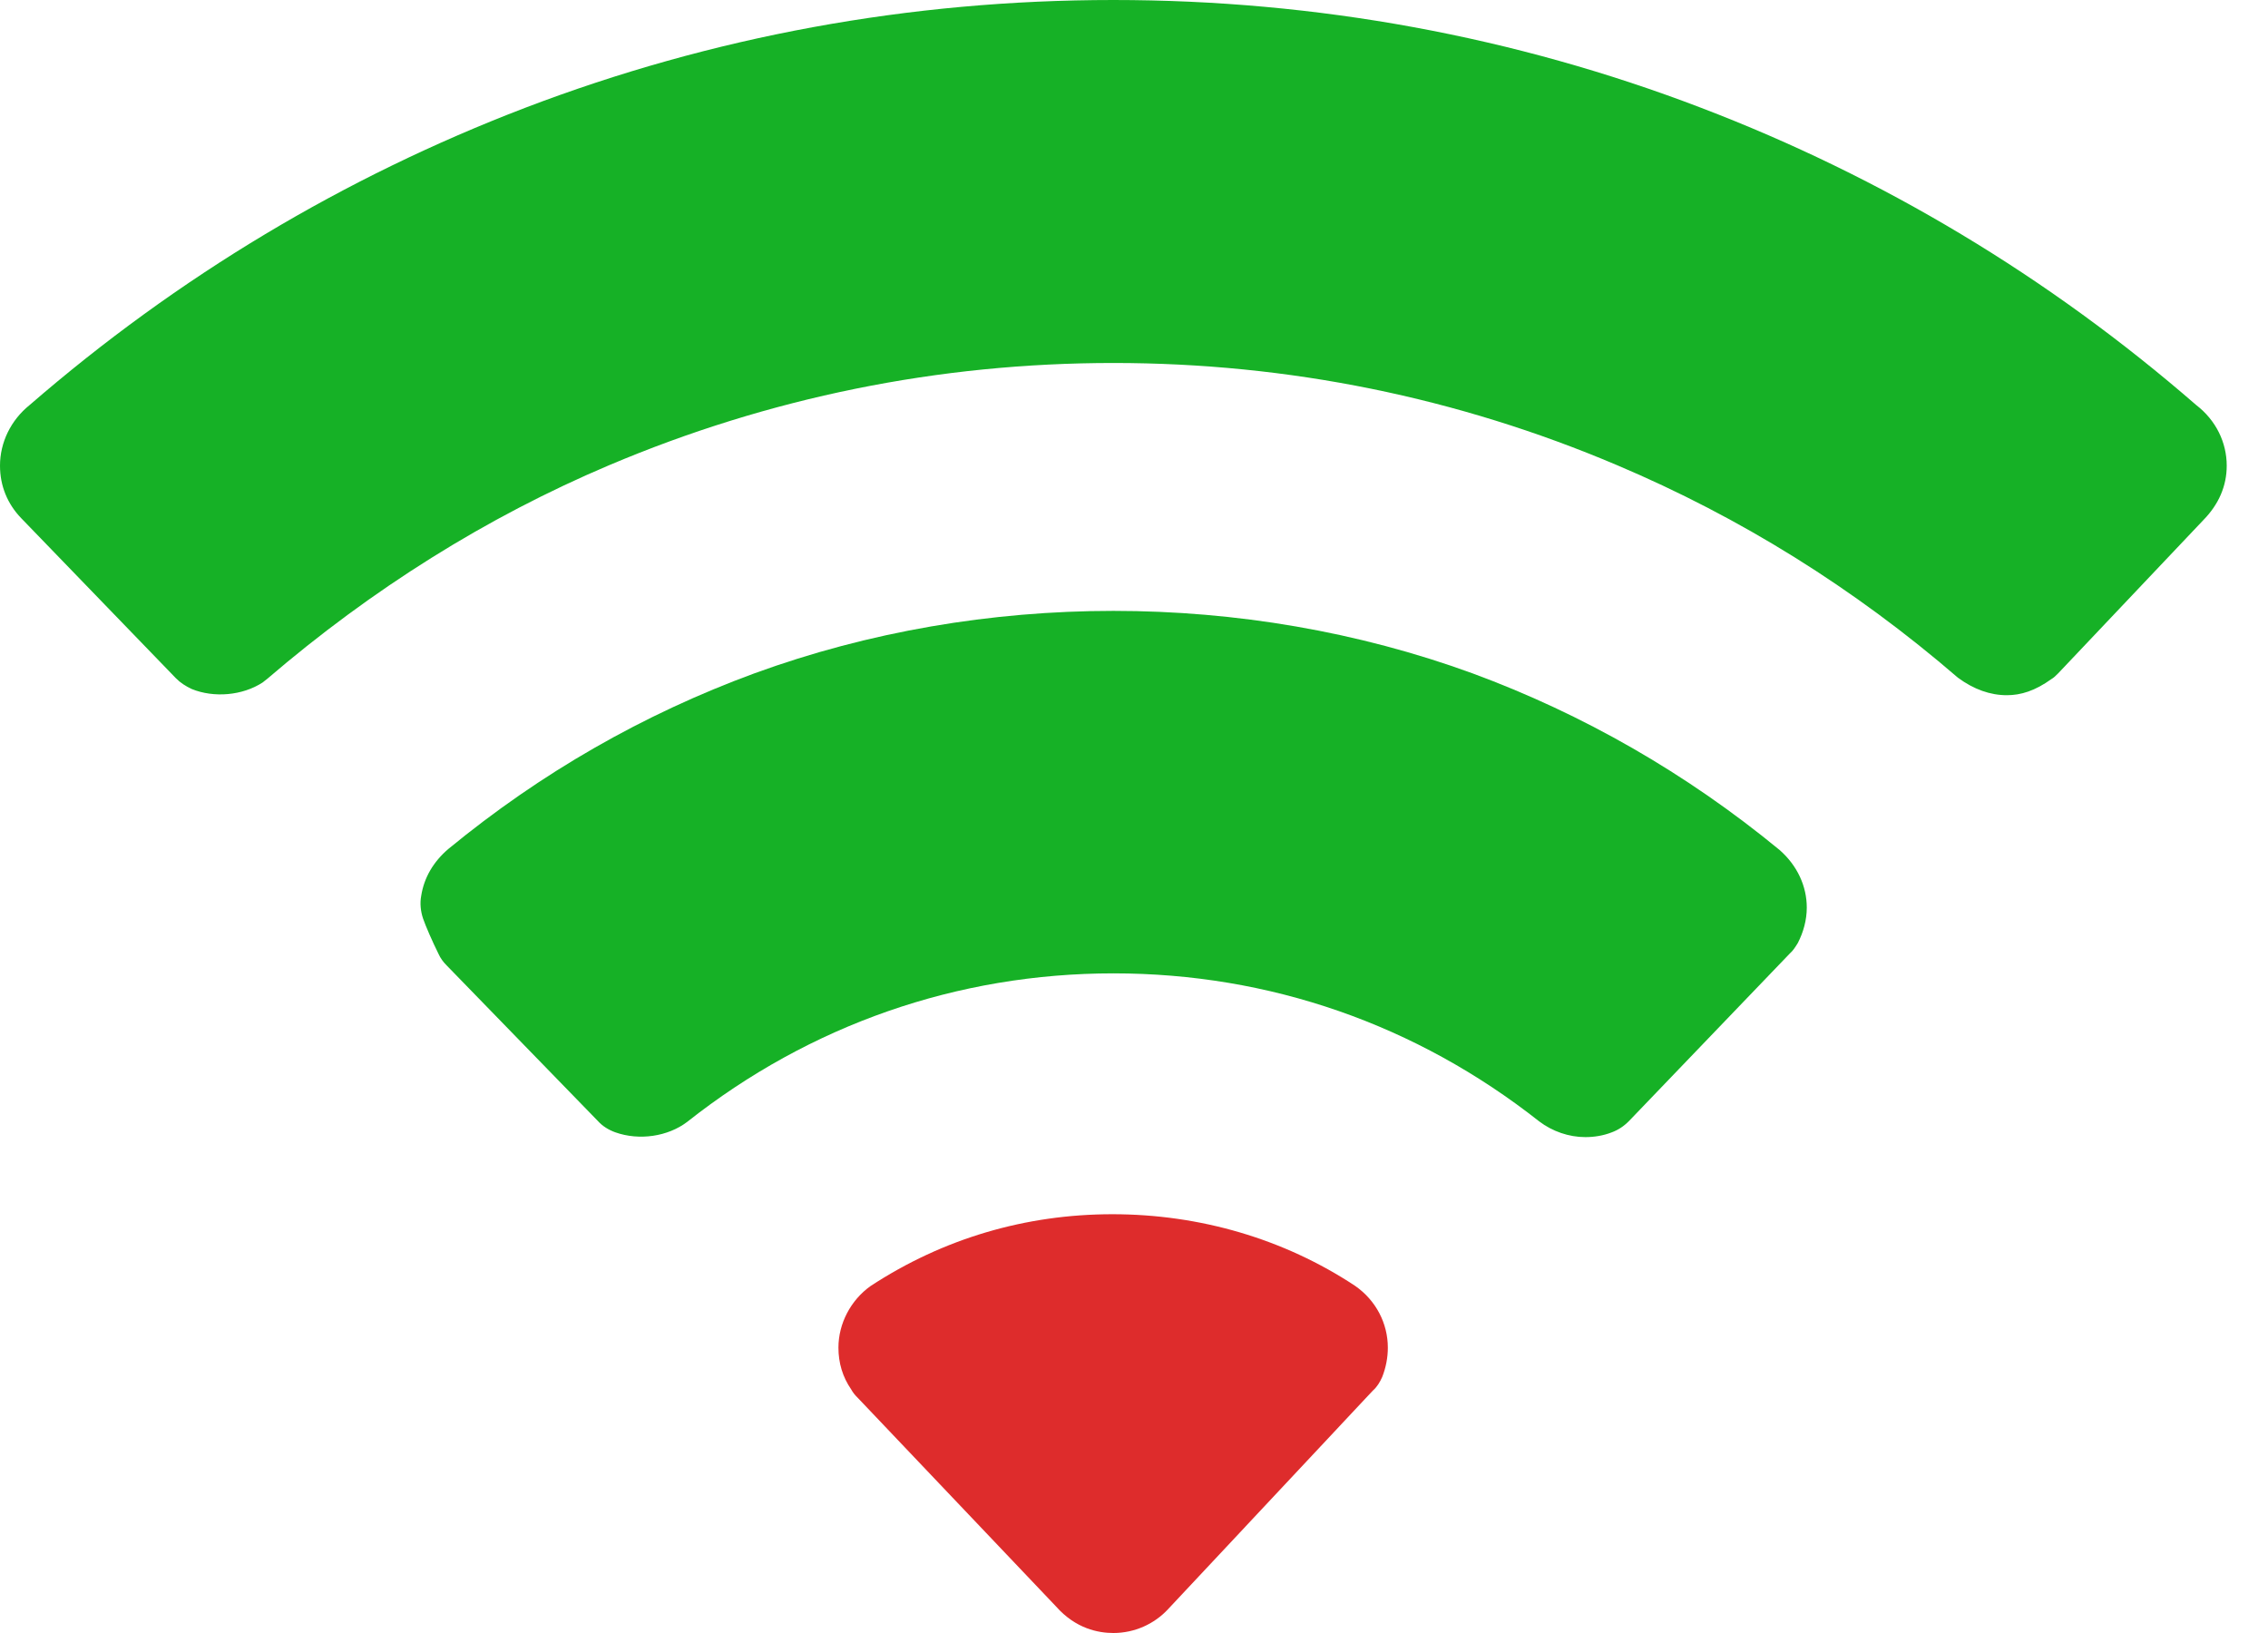 <svg width="25" height="18" viewBox="0 0 25 18" fill="none" xmlns="http://www.w3.org/2000/svg">
                                        <path d="M24.209 4.465C22.582 3.051 20.748 1.951 18.753 1.189C16.697 0.402 14.511 0 12.273 0C10.03 0 7.848 0.402 5.787 1.189C3.797 1.951 1.963 3.046 0.326 4.465C0.119 4.632 0 4.877 0 5.133C0 5.357 0.083 5.555 0.233 5.711L1.938 7.475C1.989 7.527 2.046 7.563 2.114 7.595C2.357 7.694 2.673 7.668 2.896 7.522C2.912 7.511 2.927 7.495 2.943 7.485C4.098 6.494 5.362 5.701 6.714 5.128C8.476 4.382 10.346 4.001 12.273 4.001C14.2 4.001 16.07 4.382 17.826 5.128C19.179 5.701 20.432 6.478 21.582 7.47C21.758 7.6 21.94 7.663 22.121 7.663C22.276 7.663 22.432 7.615 22.613 7.485C22.639 7.47 22.66 7.449 22.686 7.423L24.287 5.733C24.457 5.56 24.545 5.357 24.545 5.133C24.545 4.877 24.426 4.632 24.209 4.465Z" fill="#16B126"></path>
                                        <path d="M16.231 7.422C13.714 6.504 10.833 6.504 8.316 7.422C7.093 7.871 5.963 8.518 4.943 9.357C4.777 9.498 4.674 9.675 4.643 9.874C4.627 9.957 4.637 10.046 4.663 10.124C4.694 10.213 4.762 10.369 4.834 10.515C4.855 10.562 4.886 10.604 4.922 10.64L6.59 12.356C6.642 12.414 6.71 12.455 6.782 12.481C7.046 12.575 7.362 12.528 7.575 12.366C8.927 11.297 10.554 10.729 12.274 10.729C13.994 10.729 15.61 11.292 16.967 12.361C17.112 12.471 17.294 12.534 17.475 12.534C17.574 12.534 17.672 12.518 17.765 12.482C17.838 12.455 17.9 12.414 17.957 12.356L19.729 10.51C19.765 10.479 19.791 10.437 19.817 10.395C19.879 10.275 19.916 10.14 19.916 10.004C19.916 9.769 19.812 9.54 19.615 9.368C18.588 8.523 17.449 7.871 16.231 7.422Z" fill="#16B126"></path>
                                        <path d="M14.935 14.172C14.153 13.656 13.226 13.384 12.262 13.384C11.309 13.384 10.397 13.65 9.594 14.177C9.377 14.333 9.242 14.589 9.242 14.855C9.242 15.022 9.288 15.178 9.382 15.314C9.402 15.351 9.428 15.382 9.46 15.413L11.641 17.708C11.858 17.953 12.107 18 12.273 18C12.506 18 12.723 17.901 12.874 17.739L15.132 15.329C15.179 15.288 15.21 15.236 15.236 15.178C15.277 15.074 15.298 14.964 15.298 14.855C15.298 14.589 15.169 14.334 14.935 14.172Z" fill="#DE2C2C"></path>
                                        </svg>